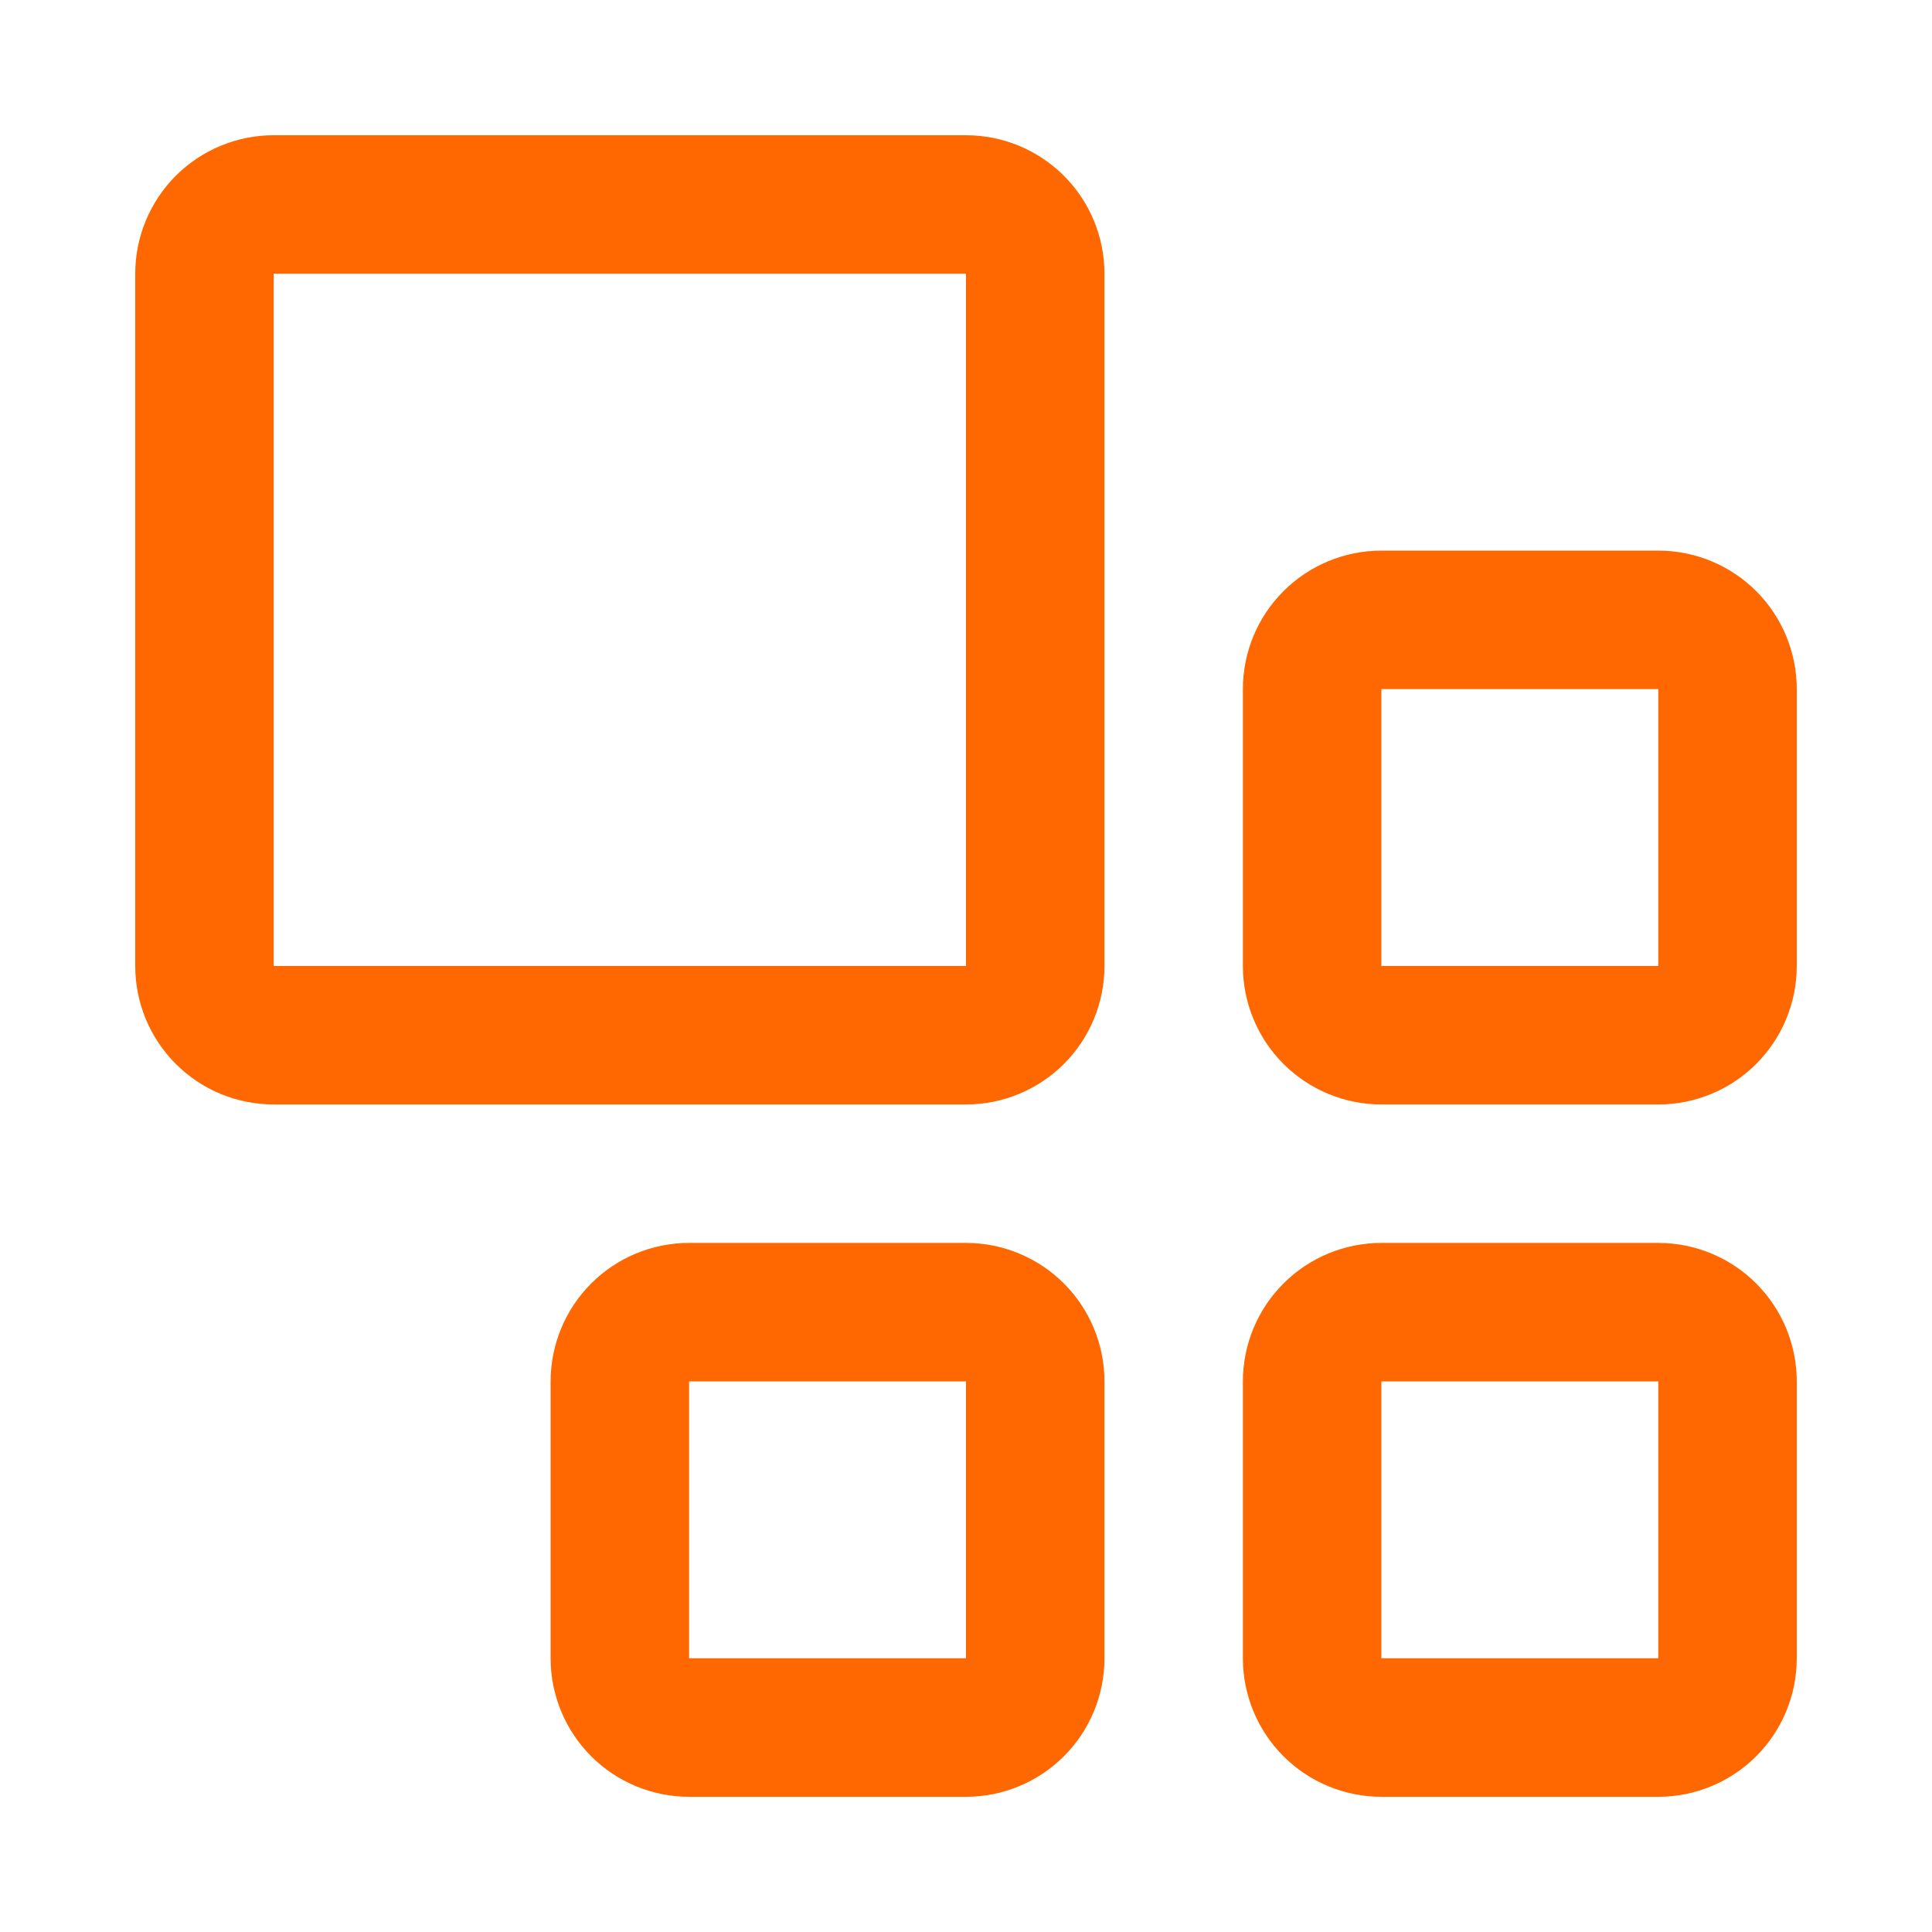 <?xml version="1.0" encoding="utf-8"?>
<!-- Generator: Adobe Illustrator 15.1.0, SVG Export Plug-In . SVG Version: 6.00 Build 0)  -->
<!DOCTYPE svg PUBLIC "-//W3C//DTD SVG 1.1//EN" "http://www.w3.org/Graphics/SVG/1.1/DTD/svg11.dtd">
<svg version="1.1" xmlns="http://www.w3.org/2000/svg" xmlns:xlink="http://www.w3.org/1999/xlink" x="0px" y="0px" width="60px"
	 height="60px" viewBox="0 0 60 60" enable-background="new 0 0 60 60" xml:space="preserve">
<g id="圖層_1" display="none">
	<path display="inline" fill="#FB966E" d="M30,34.3H8.5c-1.141,0-2.234-0.452-3.041-1.259S4.2,31.141,4.2,30V8.5
		c0-1.141,0.453-2.234,1.259-3.041C6.266,4.653,7.359,4.2,8.5,4.2H30c1.141,0,2.234,0.453,3.041,1.259
		C33.848,6.266,34.3,7.359,34.3,8.5V30c0,1.141-0.452,2.234-1.259,3.041S31.141,34.3,30,34.3z M8.5,8.5V30H30V8.5H8.5z"/>
	<path display="inline" fill="#FB966E" d="M51.5,21.4V30h-8.6v-8.6H51.5z M51.5,17.1h-8.6c-1.141,0-2.234,0.453-3.041,1.259
		c-0.807,0.807-1.26,1.9-1.26,3.041V30c0,1.141,0.453,2.234,1.26,3.041c0.807,0.806,1.9,1.259,3.041,1.259h8.6
		c1.141,0,2.234-0.453,3.041-1.259c0.806-0.807,1.259-1.9,1.259-3.041v-8.6c0-1.141-0.453-2.234-1.259-3.041
		C53.734,17.553,52.641,17.1,51.5,17.1z"/>
	<path display="inline" fill="#FB966E" d="M51.5,42.9v8.6h-8.6v-8.6H51.5z M51.5,38.6h-8.6c-1.141,0-2.234,0.453-3.041,1.26
		s-1.26,1.9-1.26,3.041v8.6c0,1.141,0.453,2.234,1.26,3.041c0.807,0.806,1.9,1.259,3.041,1.259h8.6c1.141,0,2.234-0.453,3.041-1.259
		c0.806-0.807,1.259-1.9,1.259-3.041v-8.6c0-1.141-0.453-2.234-1.259-3.041C53.734,39.053,52.641,38.6,51.5,38.6z"/>
	<path display="inline" fill="#FB966E" d="M30,42.9v8.6h-8.6v-8.6H30z M30,38.6h-8.6c-1.141,0-2.234,0.453-3.041,1.26
		c-0.806,0.807-1.259,1.9-1.259,3.041v8.6c0,1.141,0.453,2.234,1.259,3.041c0.807,0.806,1.9,1.259,3.041,1.259H30
		c1.141,0,2.234-0.453,3.041-1.259c0.807-0.807,1.259-1.9,1.259-3.041v-8.6c0-1.141-0.452-2.234-1.259-3.041S31.141,38.6,30,38.6z"
		/>
</g>
<g id="圖層_2">
	<path fill="#FF6700" d="M30,34.3H8.5c-1.141,0-2.234-0.452-3.041-1.259S4.2,31.141,4.2,30V8.5c0-1.141,0.453-2.234,1.259-3.041
		C6.266,4.653,7.359,4.2,8.5,4.2H30c1.141,0,2.234,0.453,3.041,1.259C33.848,6.266,34.3,7.359,34.3,8.5V30
		c0,1.141-0.452,2.234-1.259,3.041S31.141,34.3,30,34.3z M8.5,8.5V30H30V8.5H8.5z"/>
	<path fill="#FF6700" d="M51.5,21.4V30h-8.6v-8.6H51.5z M51.5,17.1h-8.6c-1.141,0-2.234,0.453-3.041,1.259
		c-0.807,0.807-1.26,1.9-1.26,3.041V30c0,1.141,0.453,2.234,1.26,3.041c0.807,0.806,1.9,1.259,3.041,1.259h8.6
		c1.141,0,2.234-0.453,3.041-1.259c0.806-0.807,1.259-1.9,1.259-3.041v-8.6c0-1.141-0.453-2.234-1.259-3.041
		C53.734,17.553,52.641,17.1,51.5,17.1z"/>
	<path fill="#FF6700" d="M51.5,42.9v8.6h-8.6v-8.6H51.5z M51.5,38.6h-8.6c-1.141,0-2.234,0.453-3.041,1.26s-1.26,1.9-1.26,3.041v8.6
		c0,1.141,0.453,2.234,1.26,3.041c0.807,0.806,1.9,1.259,3.041,1.259h8.6c1.141,0,2.234-0.453,3.041-1.259
		c0.806-0.807,1.259-1.9,1.259-3.041v-8.6c0-1.141-0.453-2.234-1.259-3.041C53.734,39.053,52.641,38.6,51.5,38.6z"/>
	<path fill="#FF6700" d="M30,42.9v8.6h-8.6v-8.6H30z M30,38.6h-8.6c-1.141,0-2.234,0.453-3.041,1.26
		c-0.806,0.807-1.259,1.9-1.259,3.041v8.6c0,1.141,0.453,2.234,1.259,3.041c0.807,0.806,1.9,1.259,3.041,1.259H30
		c1.141,0,2.234-0.453,3.041-1.259c0.807-0.807,1.259-1.9,1.259-3.041v-8.6c0-1.141-0.452-2.234-1.259-3.041S31.141,38.6,30,38.6z"
		/>
</g>
</svg>
